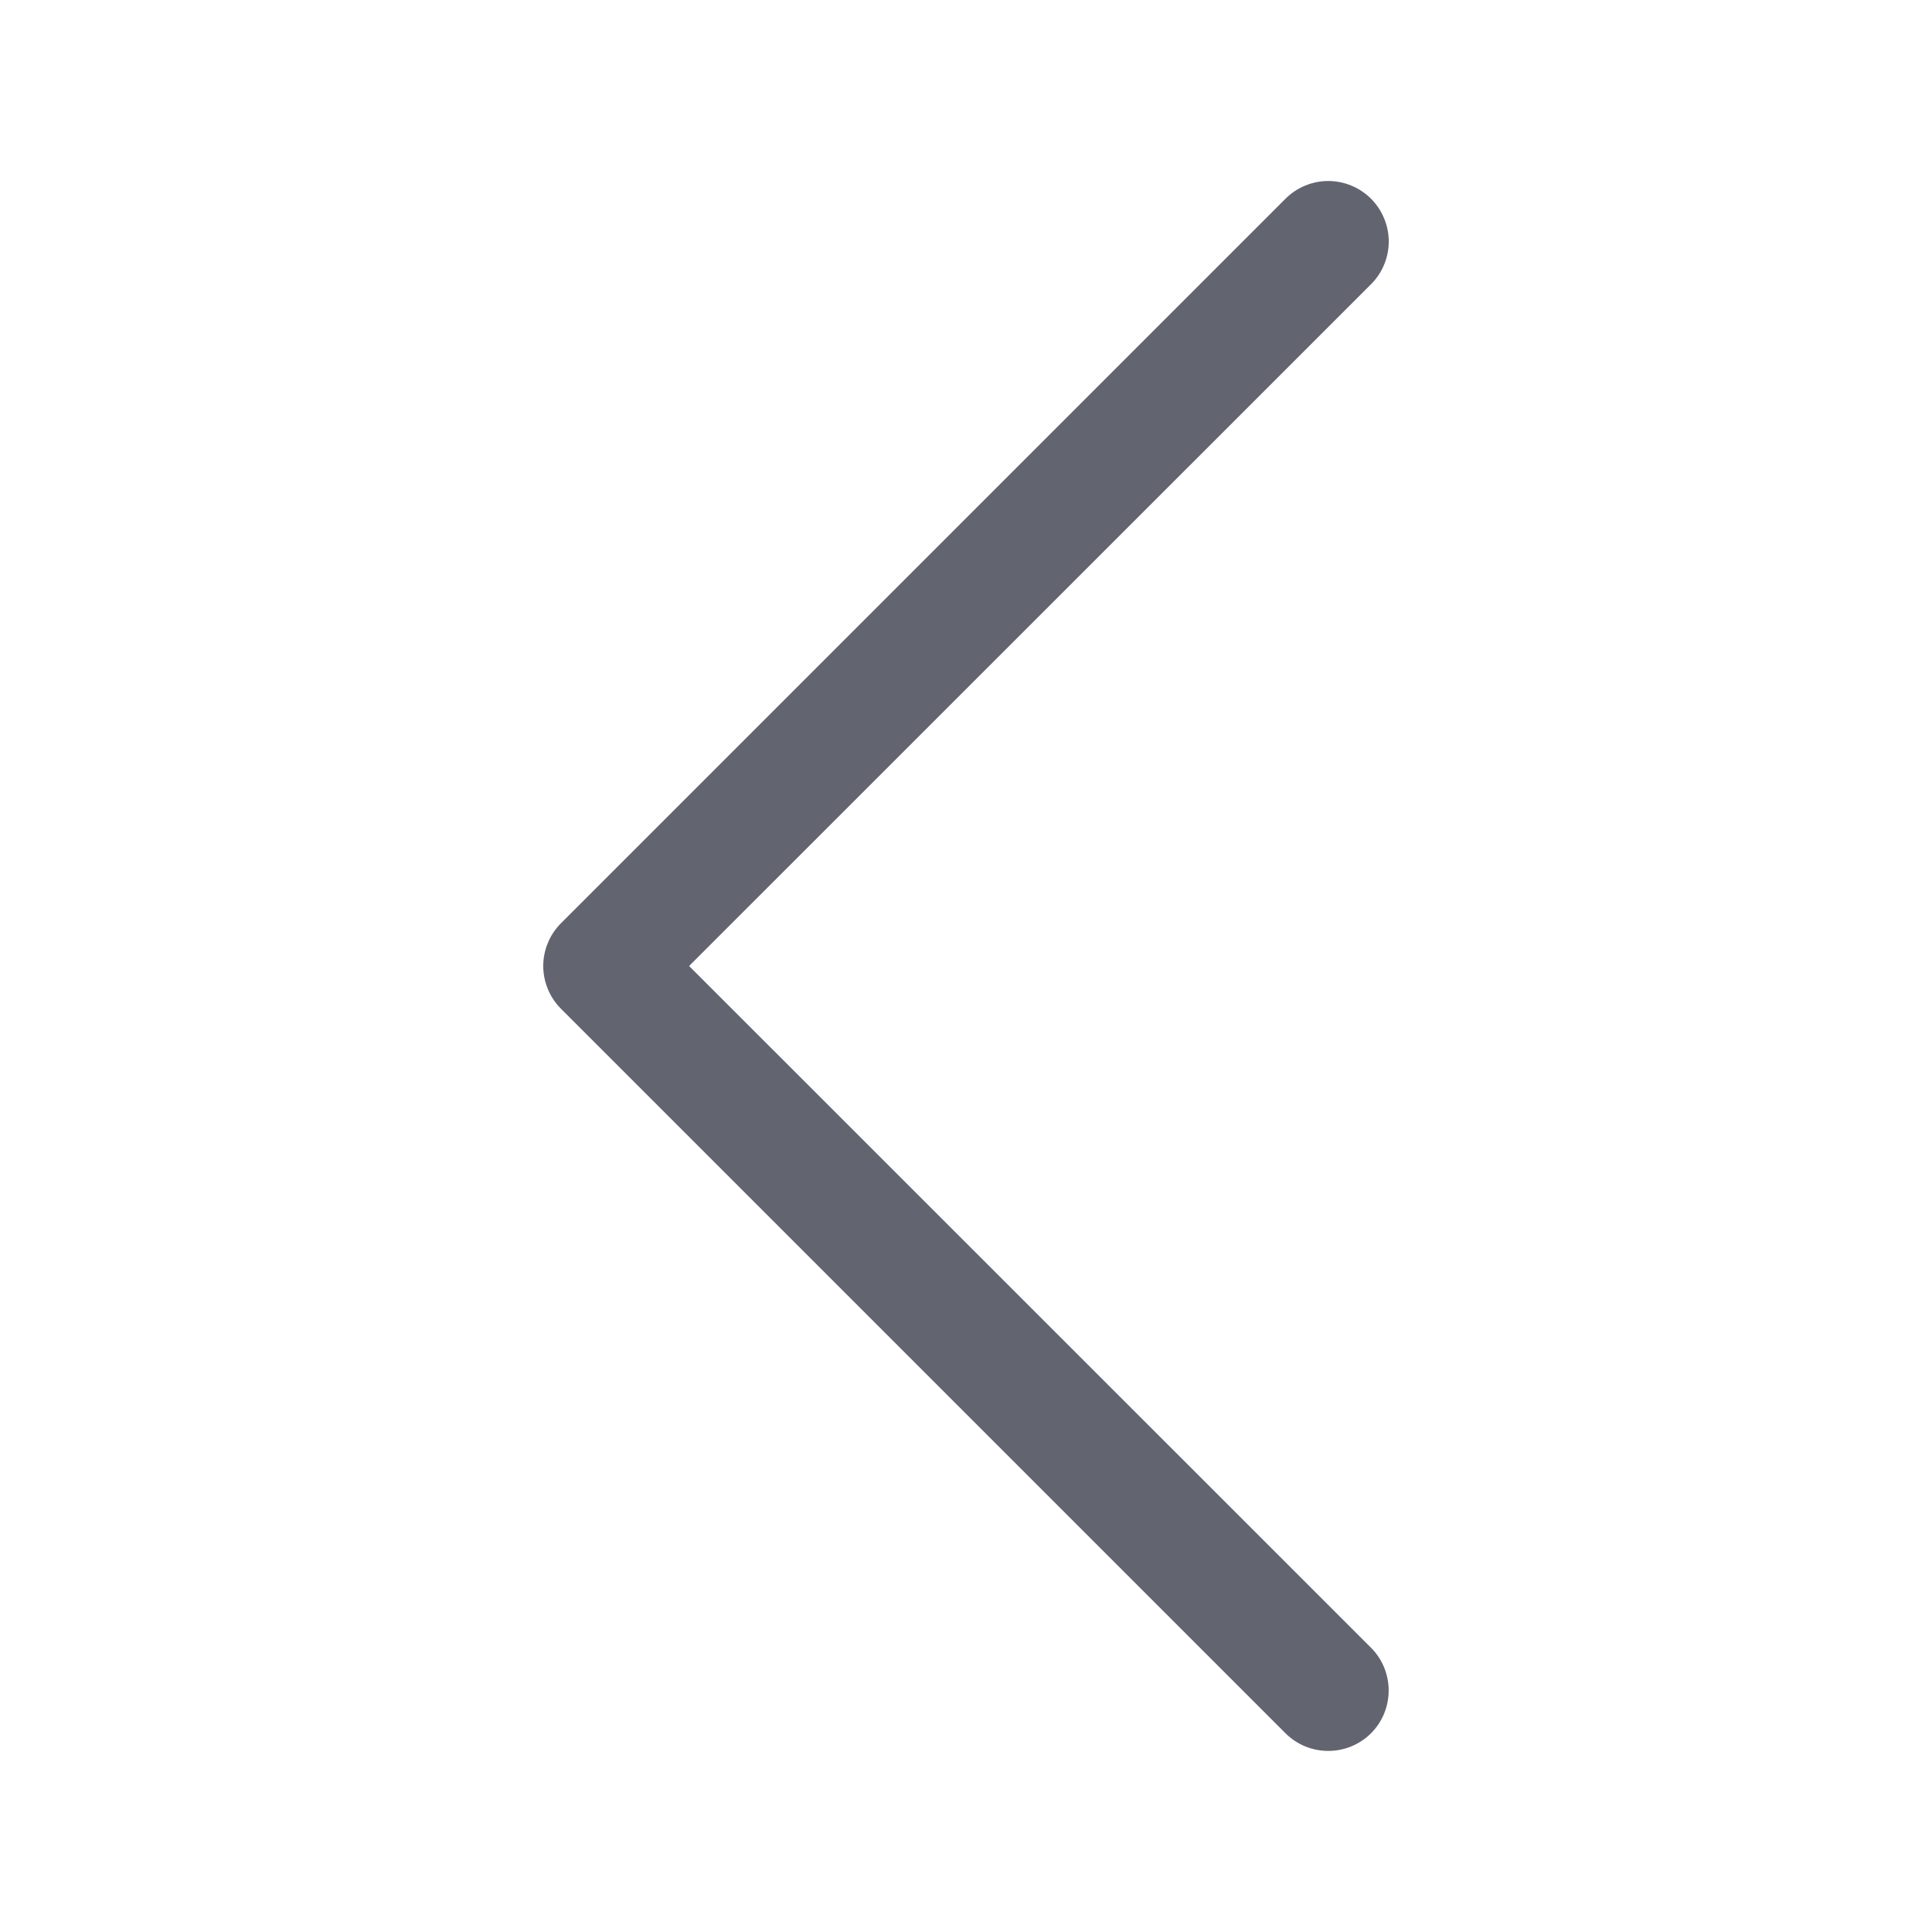 <svg width="22" height="22" viewBox="0 0 22 22" fill="none" xmlns="http://www.w3.org/2000/svg">
<path fill-rule="evenodd" clip-rule="evenodd" d="M15.612 2.263C15.676 2.327 15.727 2.403 15.761 2.487C15.796 2.57 15.814 2.66 15.814 2.75C15.814 2.84 15.796 2.93 15.761 3.014C15.727 3.097 15.676 3.173 15.612 3.237L7.847 11L15.612 18.763C15.741 18.892 15.813 19.067 15.813 19.25C15.813 19.433 15.741 19.608 15.612 19.737C15.483 19.866 15.308 19.938 15.125 19.938C14.942 19.938 14.767 19.866 14.638 19.737L6.388 11.487C6.324 11.423 6.273 11.347 6.239 11.264C6.204 11.18 6.186 11.09 6.186 11C6.186 10.91 6.204 10.82 6.239 10.736C6.273 10.653 6.324 10.577 6.388 10.513L14.638 2.263C14.702 2.199 14.778 2.148 14.861 2.114C14.945 2.079 15.035 2.061 15.125 2.061C15.215 2.061 15.305 2.079 15.389 2.114C15.472 2.148 15.548 2.199 15.612 2.263V2.263Z" fill="#626570"/>
</svg>
